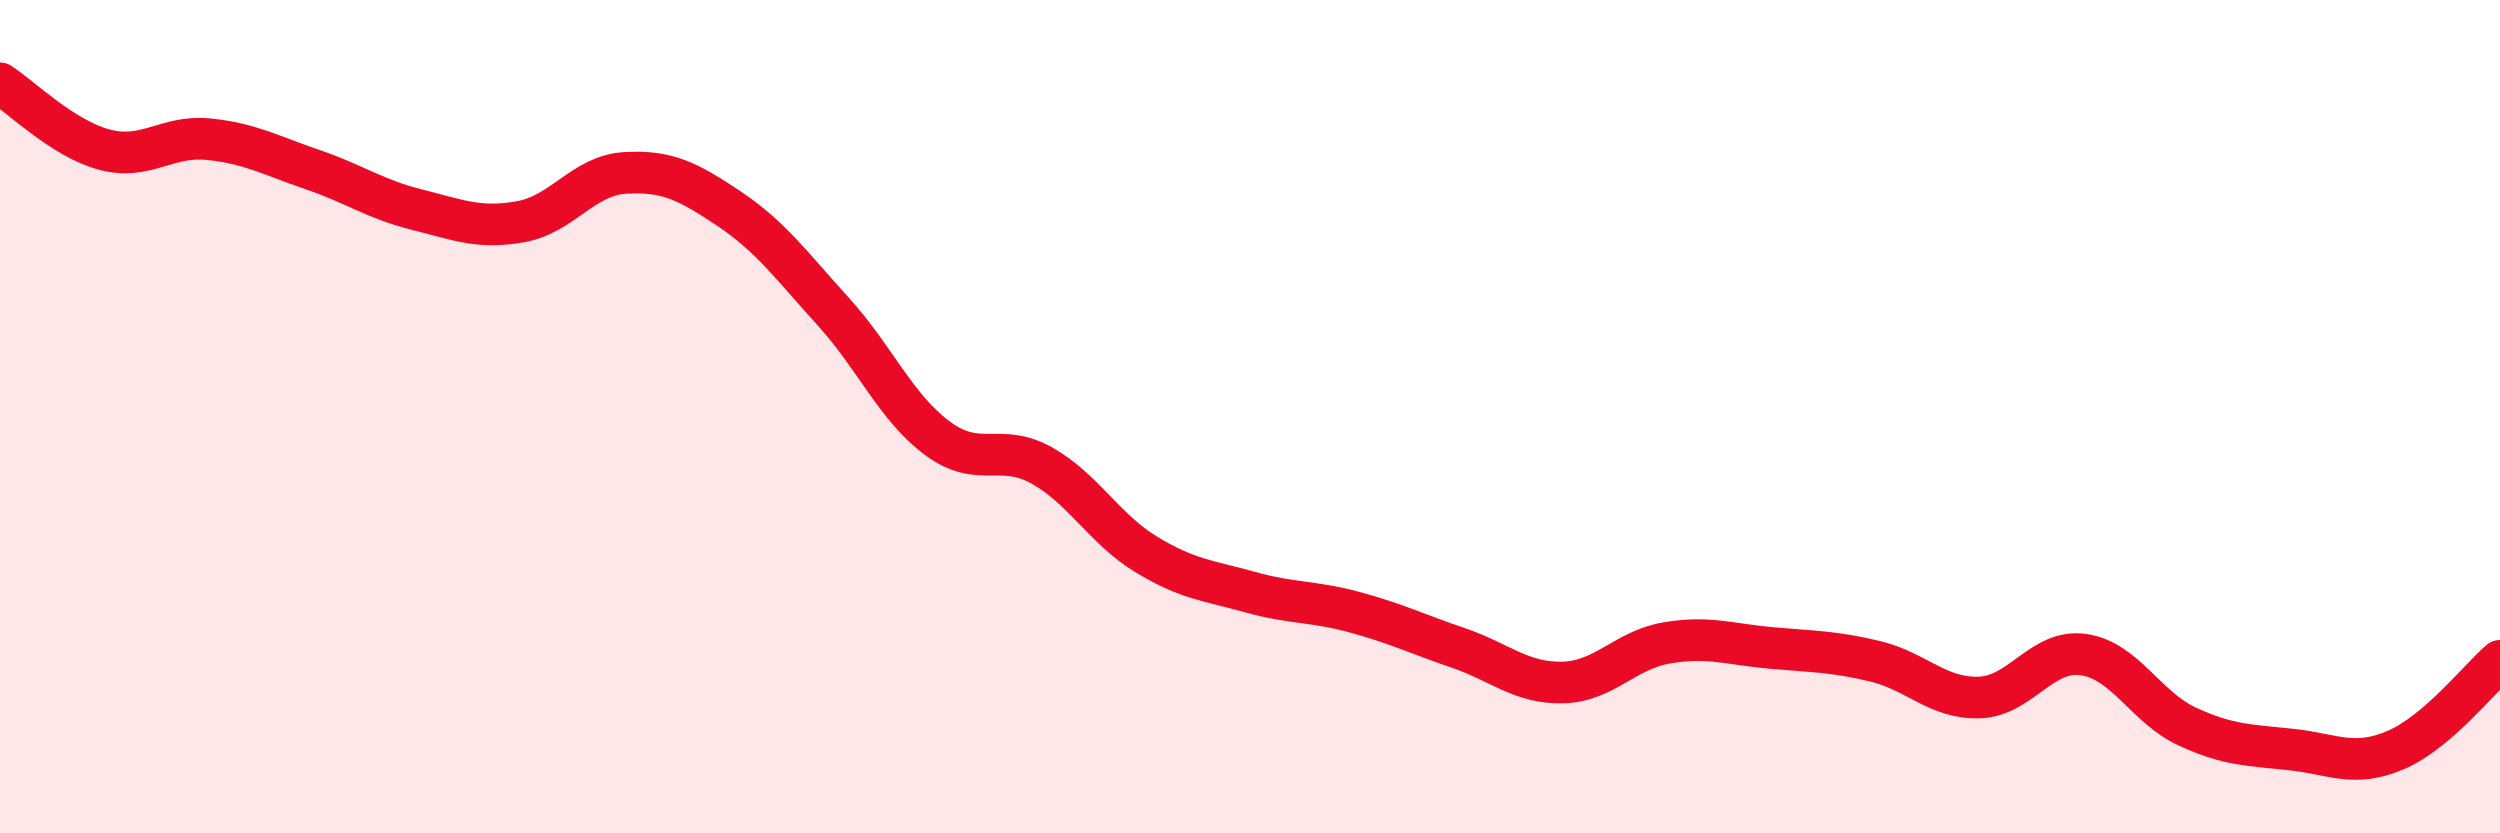 
    <svg width="60" height="20" viewBox="0 0 60 20" xmlns="http://www.w3.org/2000/svg">
      <path
        d="M 0,2 C 0.5,2.32 1.5,3.32 2.5,3.59 C 3.5,3.86 4,3.24 5,3.34 C 6,3.44 6.5,3.73 7.5,4.07 C 8.5,4.41 9,4.78 10,5.03 C 11,5.28 11.5,5.5 12.5,5.32 C 13.5,5.14 14,4.21 15,4.15 C 16,4.09 16.5,4.34 17.5,5.01 C 18.5,5.68 19,6.38 20,7.48 C 21,8.58 21.5,9.78 22.5,10.52 C 23.5,11.26 24,10.61 25,11.17 C 26,11.73 26.5,12.69 27.5,13.3 C 28.5,13.91 29,13.93 30,14.21 C 31,14.49 31.5,14.42 32.5,14.69 C 33.5,14.96 34,15.21 35,15.55 C 36,15.89 36.5,16.4 37.5,16.38 C 38.5,16.36 39,15.6 40,15.43 C 41,15.26 41.5,15.46 42.5,15.55 C 43.5,15.64 44,15.63 45,15.87 C 46,16.11 46.5,16.77 47.5,16.74 C 48.5,16.71 49,15.57 50,15.71 C 51,15.85 51.5,16.98 52.5,17.44 C 53.5,17.9 54,17.88 55,17.99 C 56,18.1 56.5,18.43 57.5,18 C 58.5,17.57 59.5,16.29 60,15.86L60 20L0 20Z"
        fill="#EB0A25"
        opacity="0.1"
        stroke-linecap="round"
        stroke-linejoin="round"
      />
      <path
        d="M 0,2 C 0.5,2.32 1.5,3.32 2.5,3.59 C 3.5,3.86 4,3.24 5,3.34 C 6,3.44 6.5,3.73 7.5,4.07 C 8.5,4.41 9,4.78 10,5.03 C 11,5.28 11.5,5.5 12.5,5.32 C 13.5,5.14 14,4.21 15,4.15 C 16,4.09 16.5,4.34 17.5,5.01 C 18.5,5.68 19,6.38 20,7.48 C 21,8.58 21.5,9.78 22.5,10.52 C 23.5,11.26 24,10.61 25,11.17 C 26,11.73 26.5,12.69 27.5,13.3 C 28.5,13.91 29,13.93 30,14.21 C 31,14.49 31.5,14.42 32.5,14.69 C 33.5,14.96 34,15.21 35,15.55 C 36,15.89 36.5,16.4 37.5,16.38 C 38.5,16.36 39,15.6 40,15.43 C 41,15.26 41.5,15.46 42.5,15.55 C 43.5,15.64 44,15.63 45,15.87 C 46,16.11 46.5,16.77 47.5,16.74 C 48.5,16.71 49,15.57 50,15.71 C 51,15.85 51.5,16.98 52.5,17.44 C 53.5,17.9 54,17.88 55,17.99 C 56,18.1 56.5,18.43 57.5,18 C 58.5,17.57 59.5,16.29 60,15.86"
        stroke="#EB0A25"
        stroke-width="1"
        fill="none"
        stroke-linecap="round"
        stroke-linejoin="round"
      />
    </svg>
  